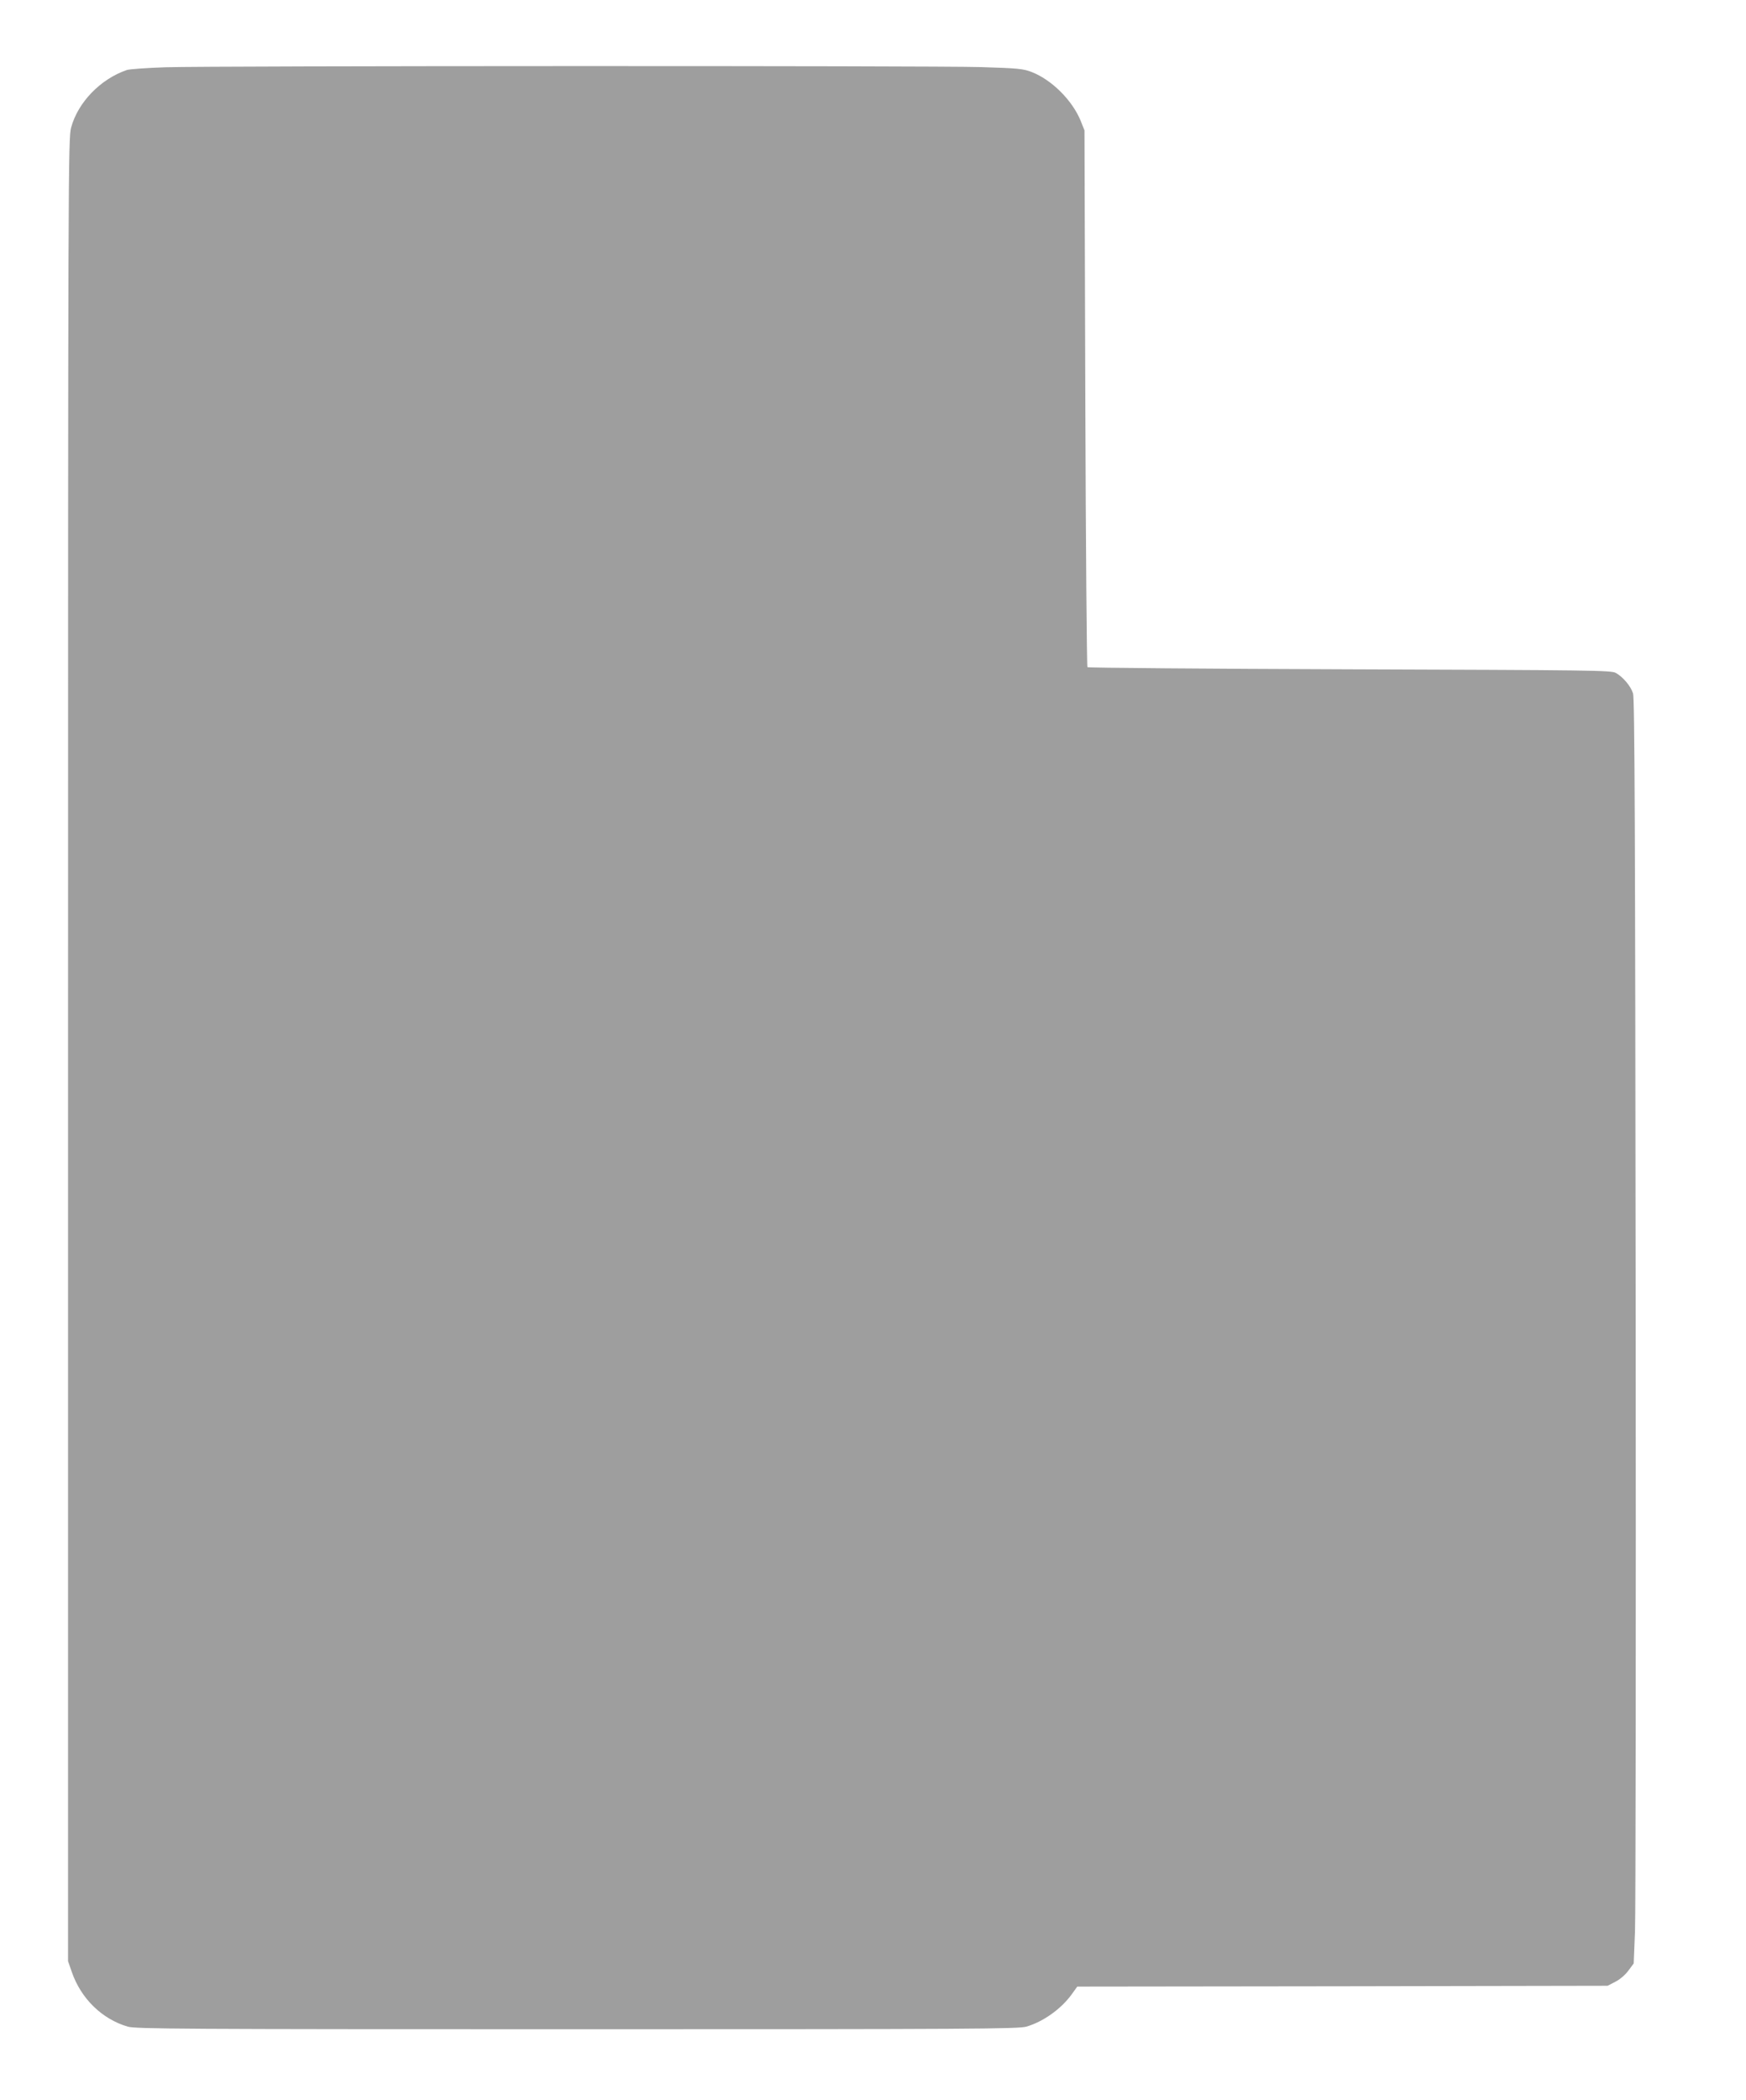 <?xml version="1.0" standalone="no"?>
<!DOCTYPE svg PUBLIC "-//W3C//DTD SVG 20010904//EN"
 "http://www.w3.org/TR/2001/REC-SVG-20010904/DTD/svg10.dtd">
<svg version="1.0" xmlns="http://www.w3.org/2000/svg"
 width="1065pt" height="1280pt" viewBox="0 0 1065 1280"
 preserveAspectRatio="xMidYMid meet">
<g transform="translate(0,1280) scale(0.1,-0.1)"
fill="#9e9e9e" stroke="none">
<path d="M1010 12390 c-113 -4 -219 -11 -237 -17 -160 -55 -297 -196 -339
-350 -18 -66 -19 -229 -19 -5623 l0 -5555 23 -66 c56 -162 184 -287 341 -333
49 -14 312 -16 2741 -16 2423 0 2692 2 2741 16 102 30 209 106 274 194 l36 50
1618 2 1617 3 48 25 c28 14 61 43 79 68 l32 43 8 197 c4 108 6 1842 4 3852 -3
2857 -6 3663 -16 3693 -14 45 -62 101 -105 125 -29 16 -150 17 -1623 22 -875
3 -1595 9 -1600 13 -4 5 -10 743 -13 1640 l-5 1632 -23 58 c-51 125 -176 250
-299 298 -52 20 -83 23 -308 30 -298 9 -4680 8 -4975 -1z"/>
</g>
</svg>
